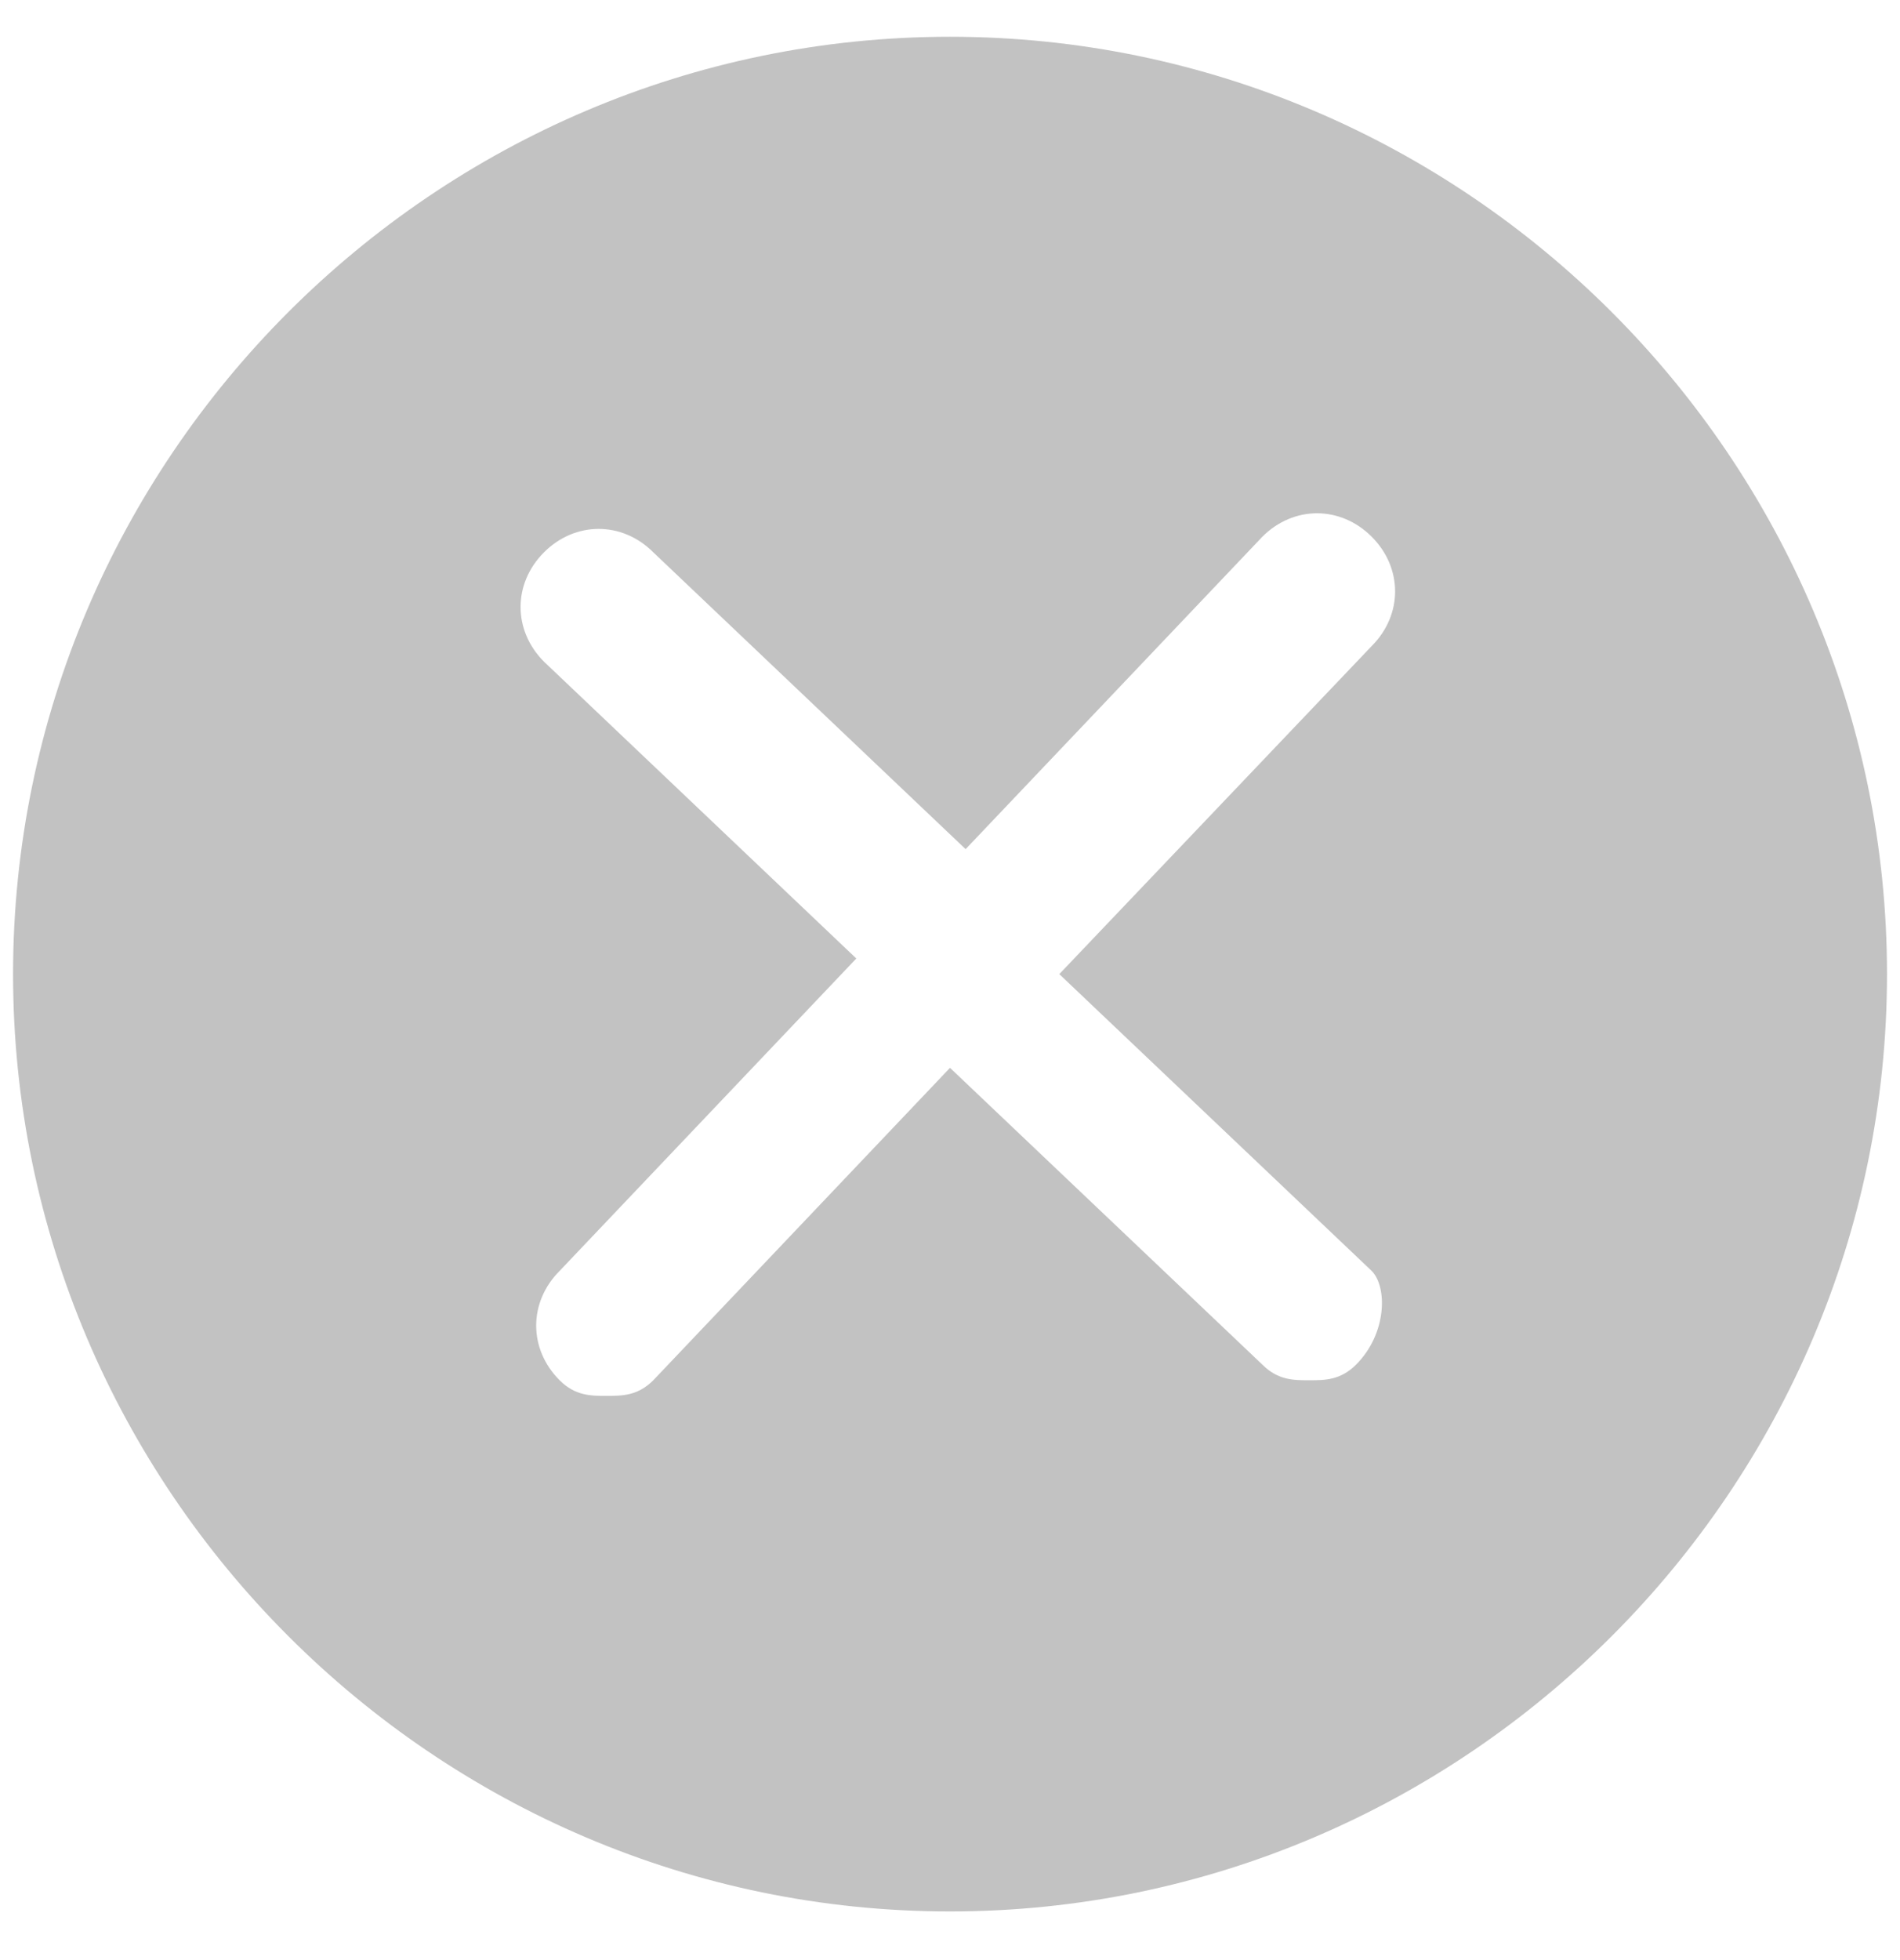 <svg width="32" height="33" viewBox="0 0 32 33" fill="none" xmlns="http://www.w3.org/2000/svg">
<path d="M16 0.619C7.321 0.619 0.22 7.721 0.22 16.4C0.22 25.079 7.321 32.181 16 32.181C24.68 32.181 31.781 25.079 31.781 16.4C31.781 7.721 24.68 0.619 16 0.619ZM22.839 22.975C22.576 23.238 22.313 23.238 22.05 23.238C21.787 23.238 21.524 23.238 21.261 22.975L16 17.978L11.003 23.238C10.74 23.501 10.477 23.501 10.214 23.501C9.951 23.501 9.688 23.501 9.425 23.238C8.899 22.712 8.899 21.923 9.425 21.397L14.422 16.137L9.162 11.14C8.636 10.614 8.636 9.825 9.162 9.299C9.688 8.773 10.477 8.773 11.003 9.299L16.263 14.296L21.261 9.036C21.787 8.51 22.576 8.51 23.102 9.036C23.628 9.562 23.628 10.351 23.102 10.877L17.841 16.4L23.102 21.397C23.365 21.66 23.365 22.449 22.839 22.975Z" fill="#A7A7A7" fill-opacity="0.69"/>
</svg>

